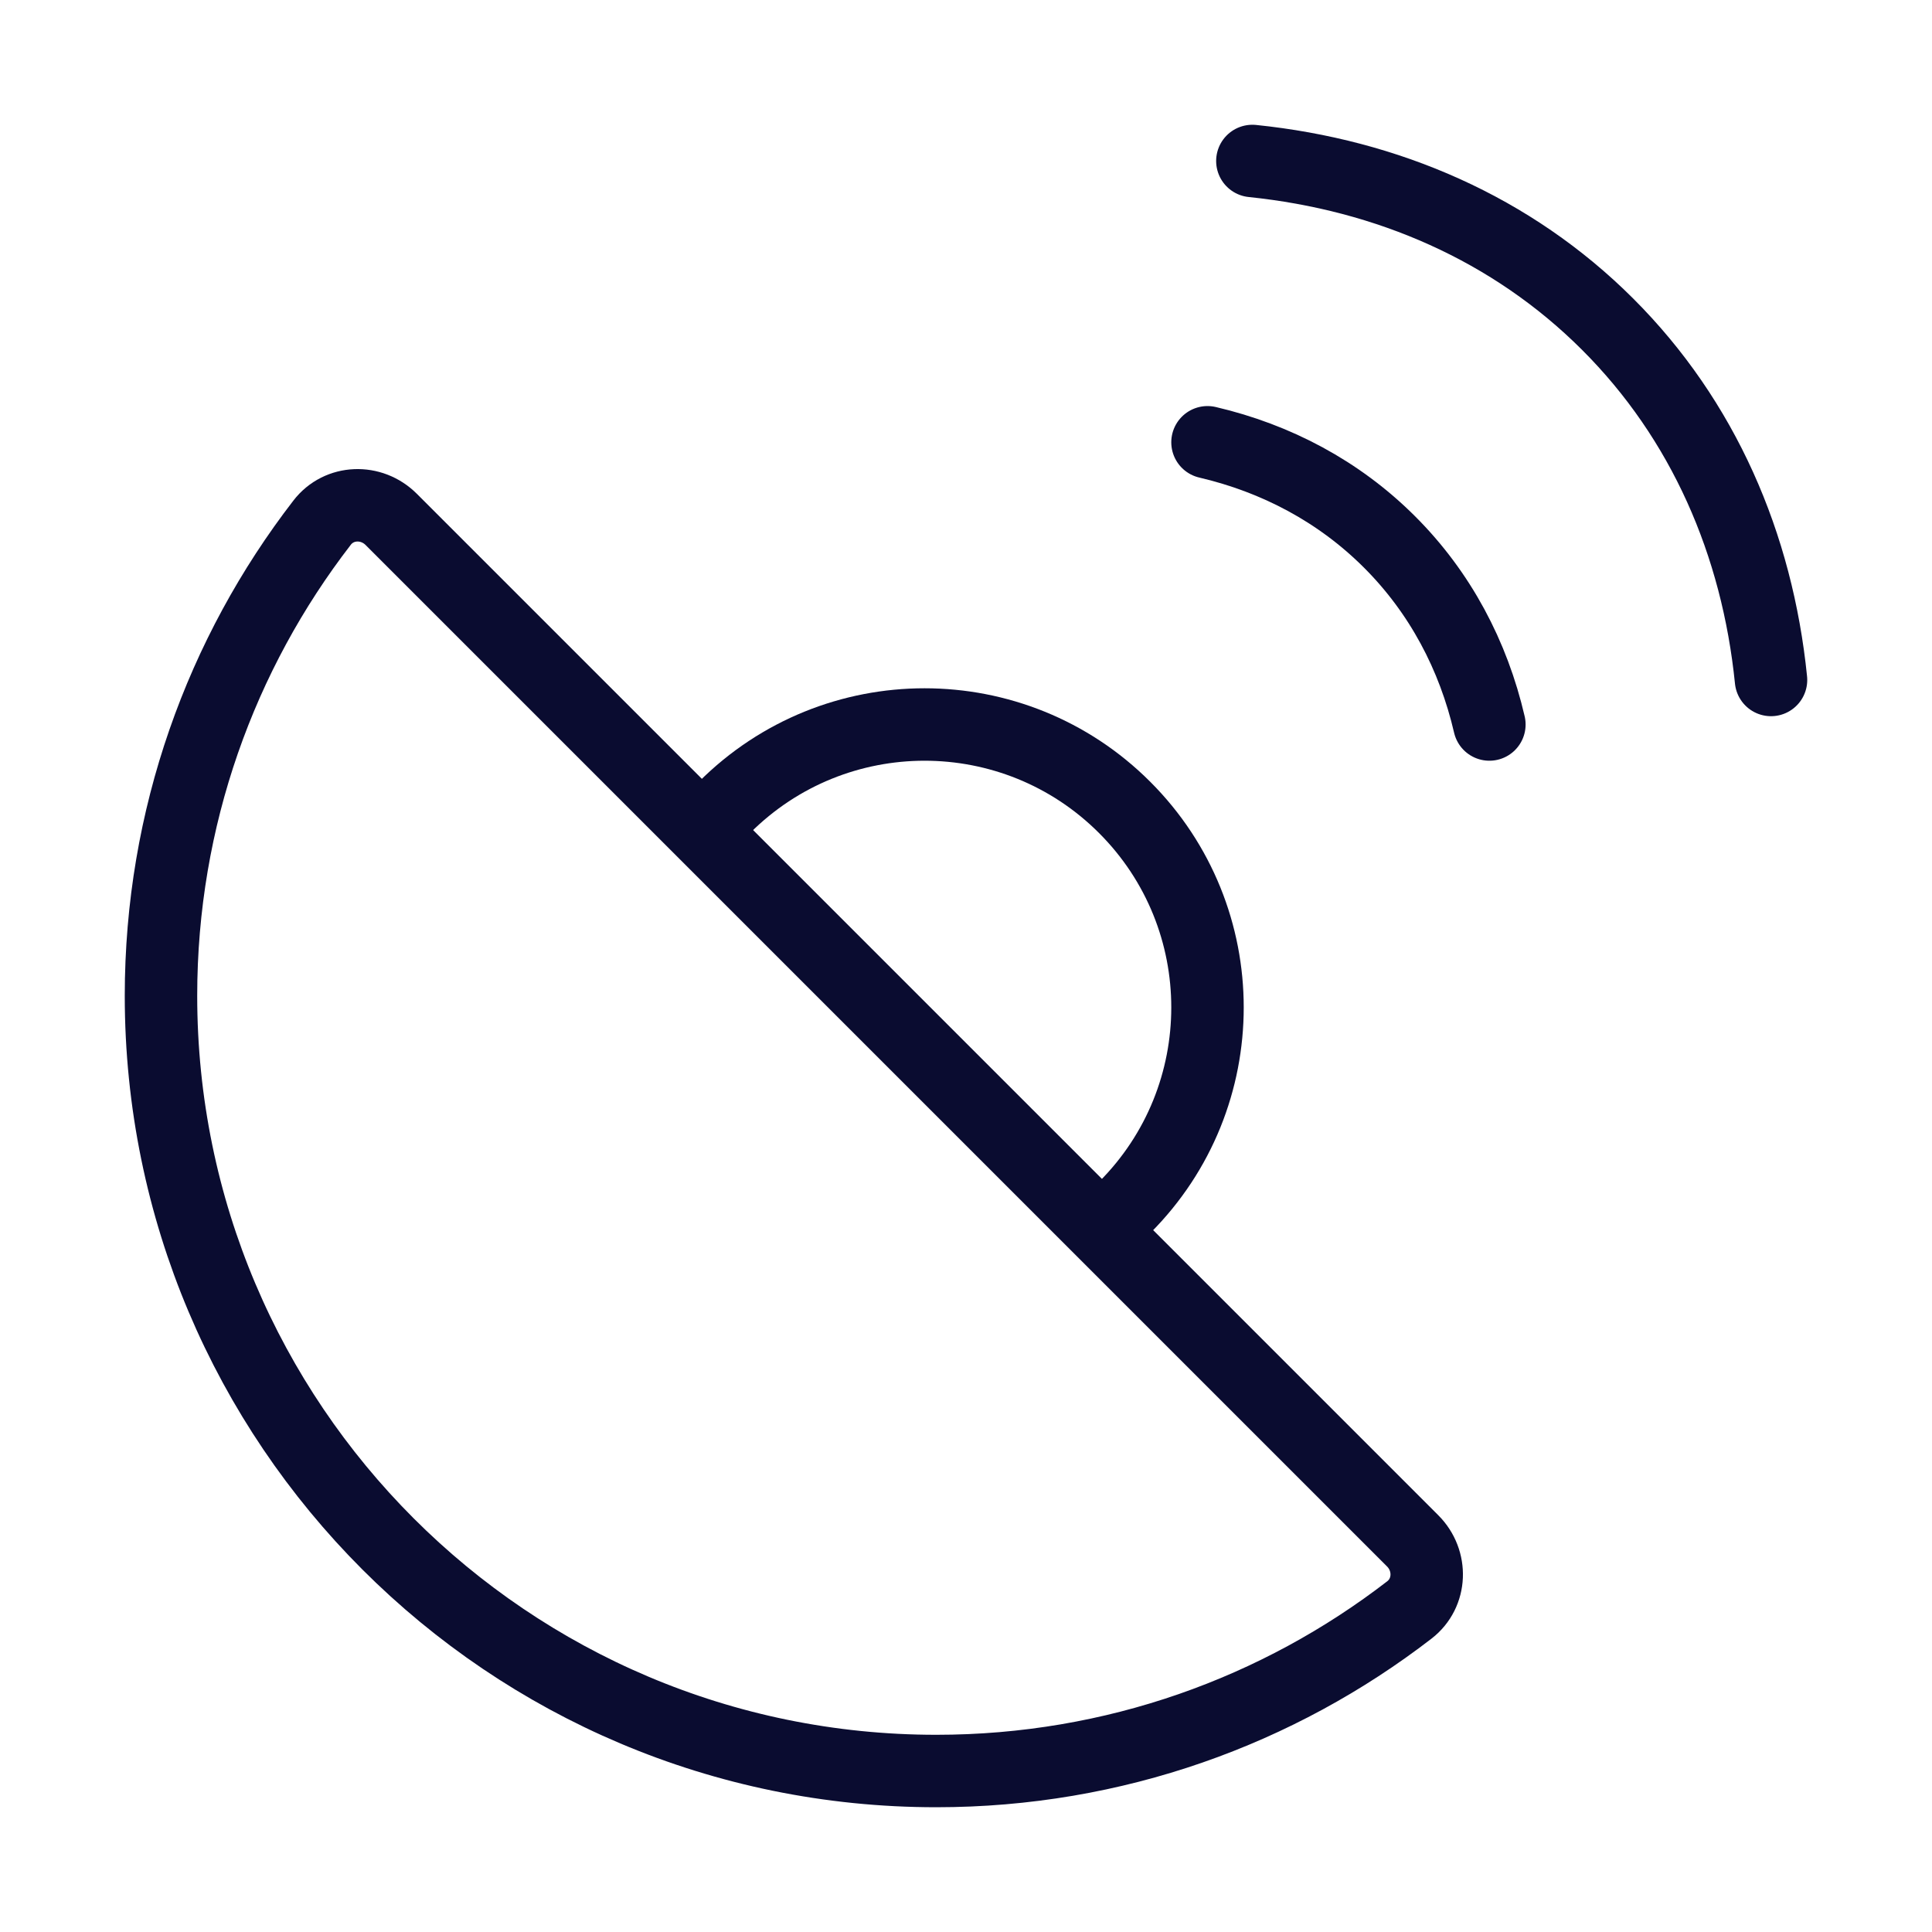 <svg width="40" height="40" viewBox="0 0 40 40" fill="none" xmlns="http://www.w3.org/2000/svg">
<path d="M15 16.716C17.288 14.428 20.997 14.428 23.284 16.716C25.572 19.003 25.572 22.712 23.284 25" stroke="#0A0C30" stroke-width="1.5" stroke-linecap="round" stroke-linejoin="round"/>
<path d="M3.333 20.616C3.333 29.481 10.519 36.667 19.384 36.667C23.072 36.667 26.469 35.423 29.18 33.332C29.636 32.979 29.655 32.309 29.248 31.902L8.099 10.753C7.691 10.345 7.021 10.364 6.669 10.821C4.577 13.531 3.333 16.928 3.333 20.616Z" stroke="#0A0C30" stroke-width="1.5" stroke-linecap="round" stroke-linejoin="round"/>
<path d="M25.929 3.333C28.729 3.621 31.302 4.733 33.282 6.71C35.269 8.693 36.383 11.272 36.667 14.078M30.836 15C30.504 13.571 29.819 12.269 28.766 11.218C27.719 10.173 26.423 9.49 25 9.157" stroke="#0A0C30" stroke-width="1.5" stroke-linecap="round" stroke-linejoin="round"/>
</svg>

